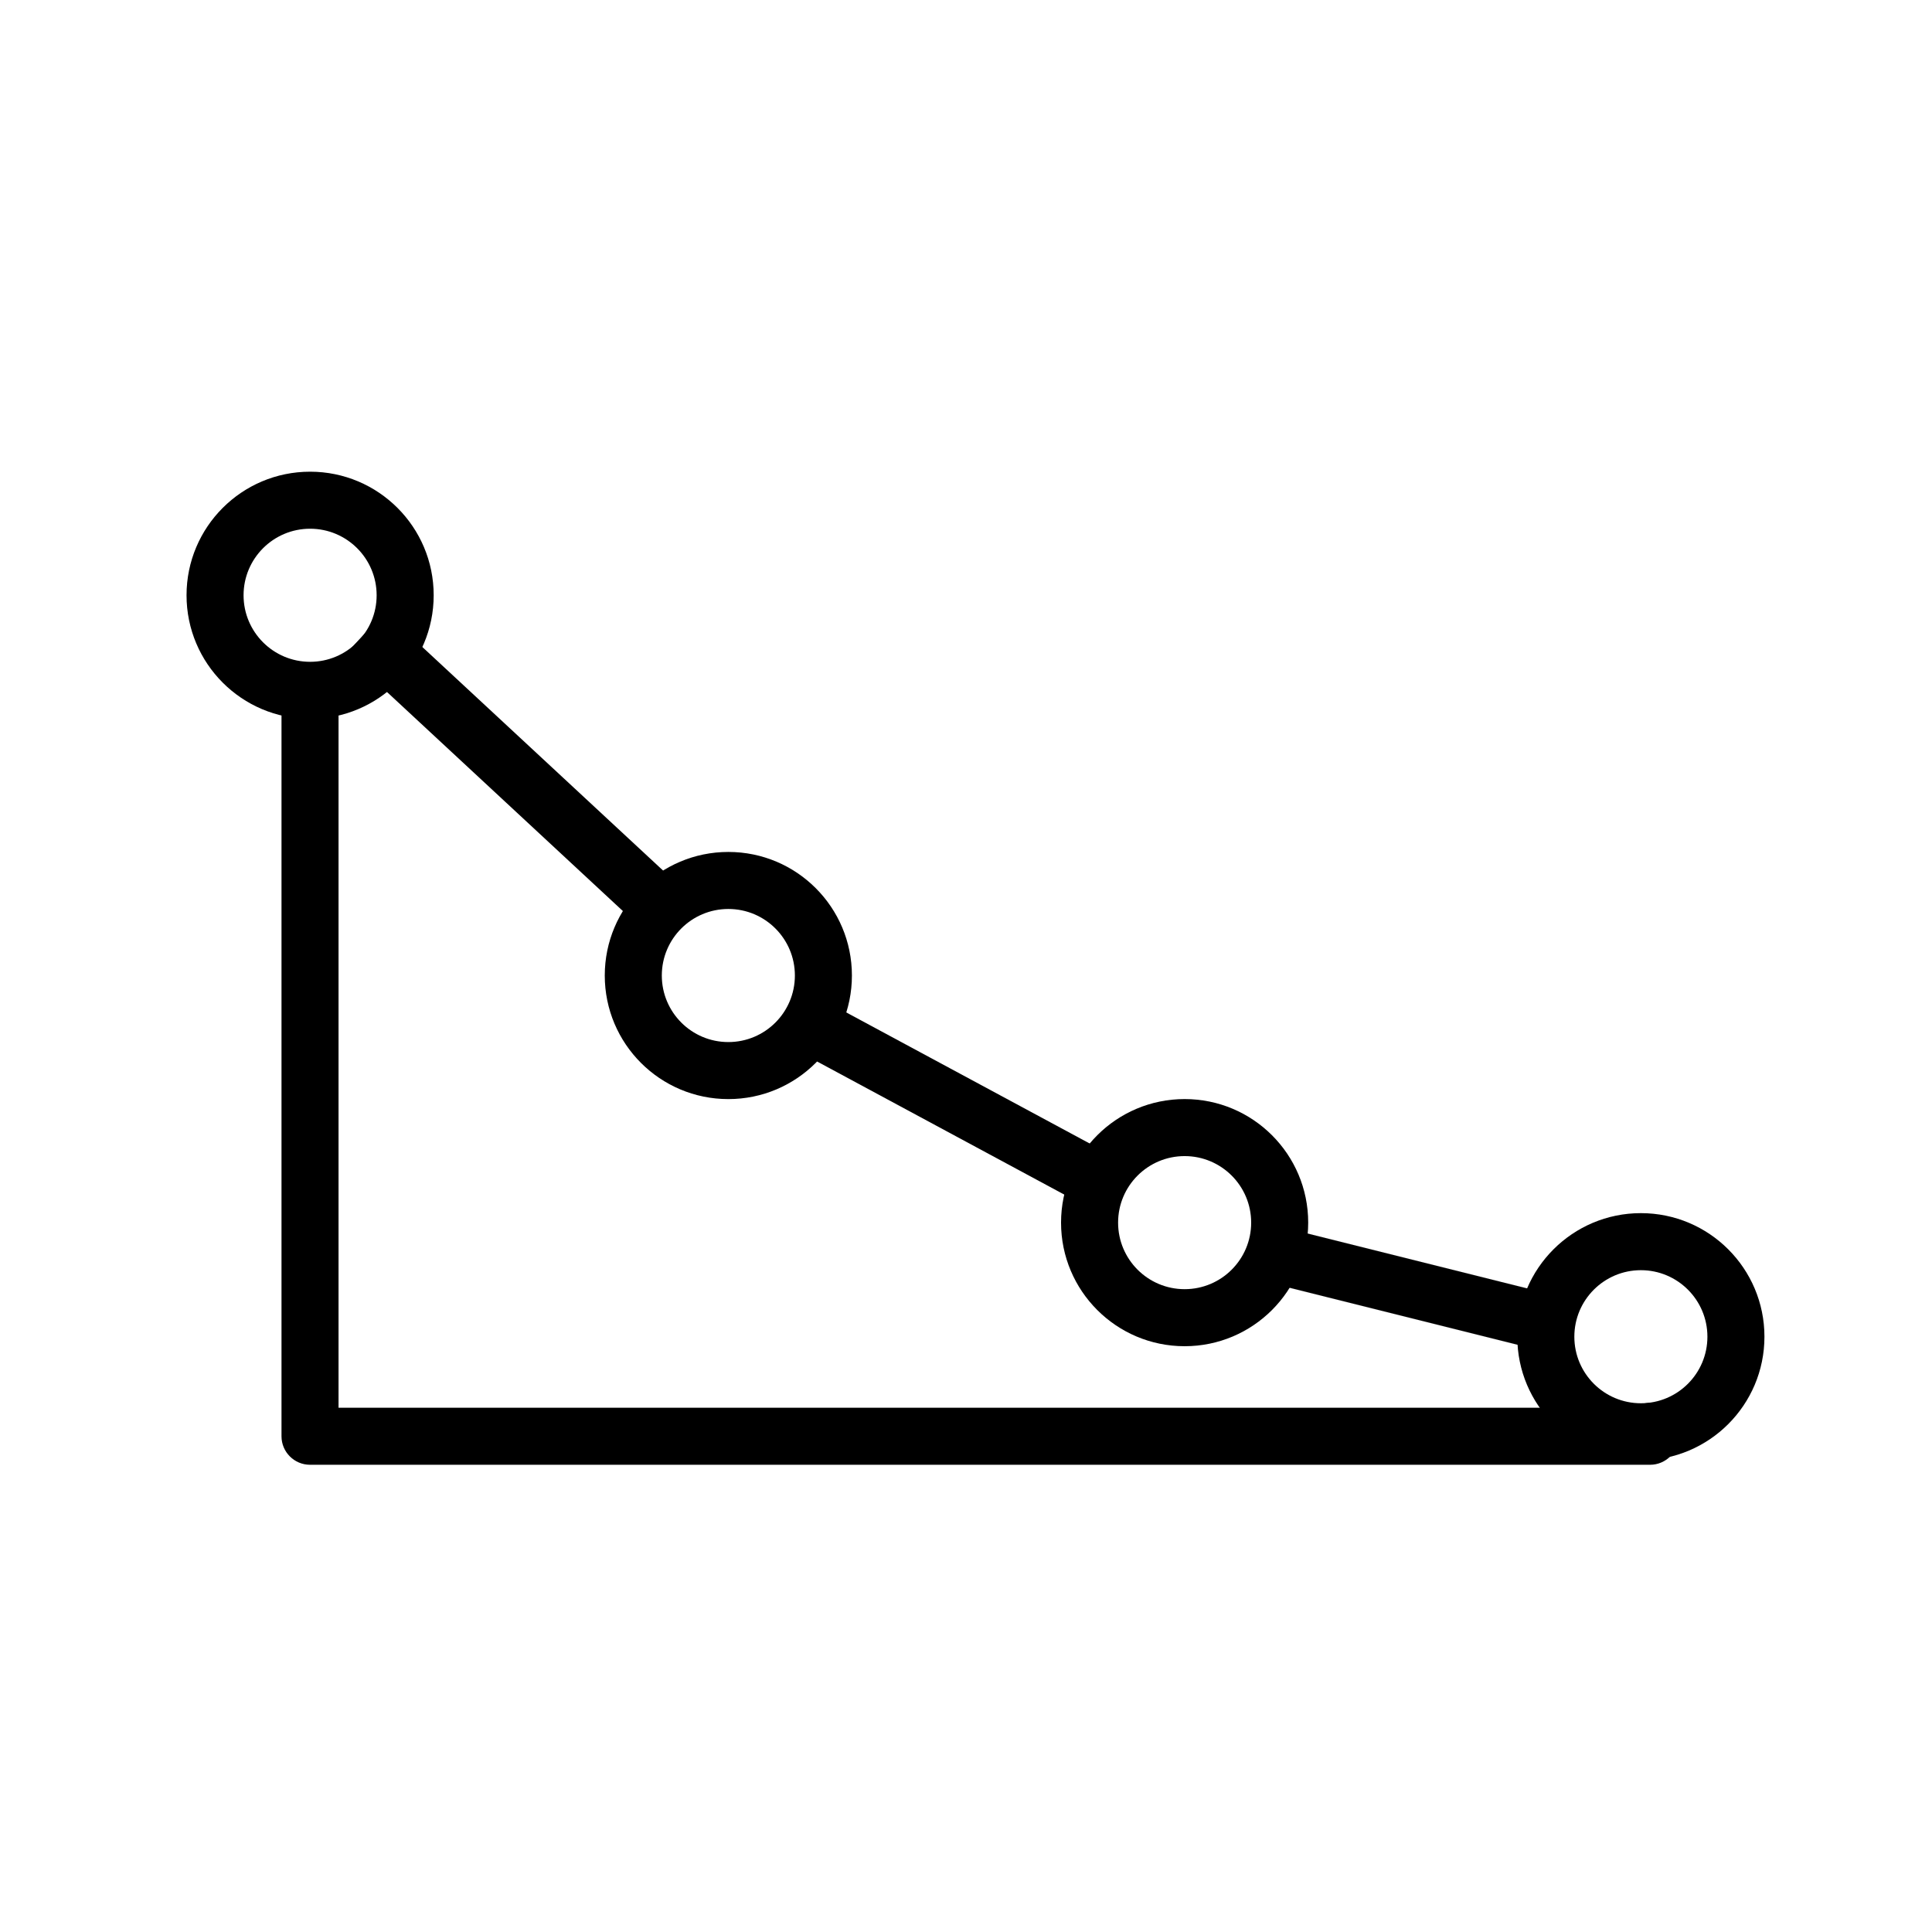 <?xml version="1.0" encoding="UTF-8"?>
<!-- The Best Svg Icon site in the world: iconSvg.co, Visit us! https://iconsvg.co -->
<svg fill="#000000" width="800px" height="800px" version="1.1" viewBox="144 144 512 512" xmlns="http://www.w3.org/2000/svg">
 <g>
  <path d="m226.18 334.5c-18.086 0-32.746-14.664-32.746-32.75 0-18.086 14.66-32.746 32.746-32.746 18.086 0 32.75 14.66 32.75 32.746 0 18.086-14.664 32.75-32.75 32.75zm0-15.113c9.738 0 17.633-7.894 17.633-17.637 0-9.738-7.894-17.633-17.633-17.633-9.738 0-17.633 7.894-17.633 17.633 0 9.742 7.894 17.637 17.633 17.637z"/>
  <path d="m337.02 435.27c-18.086 0-32.75-14.66-32.75-32.75 0-18.086 14.664-32.746 32.75-32.746 18.086 0 32.746 14.66 32.746 32.746 0 18.09-14.66 32.75-32.746 32.75zm0-15.113c9.738 0 17.633-7.894 17.633-17.637 0-9.738-7.894-17.633-17.633-17.633-9.738 0-17.633 7.894-17.633 17.633 0 9.742 7.894 17.637 17.633 17.637z"/>
  <path d="m457.94 500.76c-18.086 0-32.75-14.664-32.75-32.75 0-18.086 14.664-32.746 32.75-32.746s32.746 14.66 32.746 32.746c0 18.086-14.66 32.75-32.746 32.75zm0-15.117c9.738 0 17.633-7.894 17.633-17.633s-7.894-17.633-17.633-17.633-17.633 7.894-17.633 17.633 7.894 17.633 17.633 17.633z"/>
  <path d="m578.85 530.99c-18.086 0-32.75-14.66-32.75-32.746 0-18.086 14.664-32.75 32.75-32.75 18.086 0 32.746 14.664 32.746 32.75 0 18.086-14.66 32.746-32.746 32.746zm0-15.113c9.738 0 17.633-7.894 17.633-17.633 0-9.738-7.894-17.633-17.633-17.633-9.738 0-17.633 7.894-17.633 17.633 0 9.738 7.894 17.633 17.633 17.633z"/>
  <path d="m235.66 317.27 10.285-11.074 81.609 75.777-10.285 11.078z"/>
  <path d="m351.98 420.7 7.164-13.309 78.805 42.434-7.168 13.309z"/>
  <path d="m479 483.59 3.668-14.66 75.117 18.777-3.664 14.664z"/>
  <path d="m581.29 515.79c4.172 0 7.559 3.383 7.559 7.559v1.27c0 4.176-3.387 7.559-7.559 7.559h-355.13c-4.176 0-7.559-3.383-7.559-7.559v-195.31c0-4.176 3.383-7.559 7.559-7.559 4.172 0 7.555 3.383 7.555 7.559v187.75h343.38c1.199-0.801 2.644-1.27 4.195-1.27z"/>
 </g>
</svg>